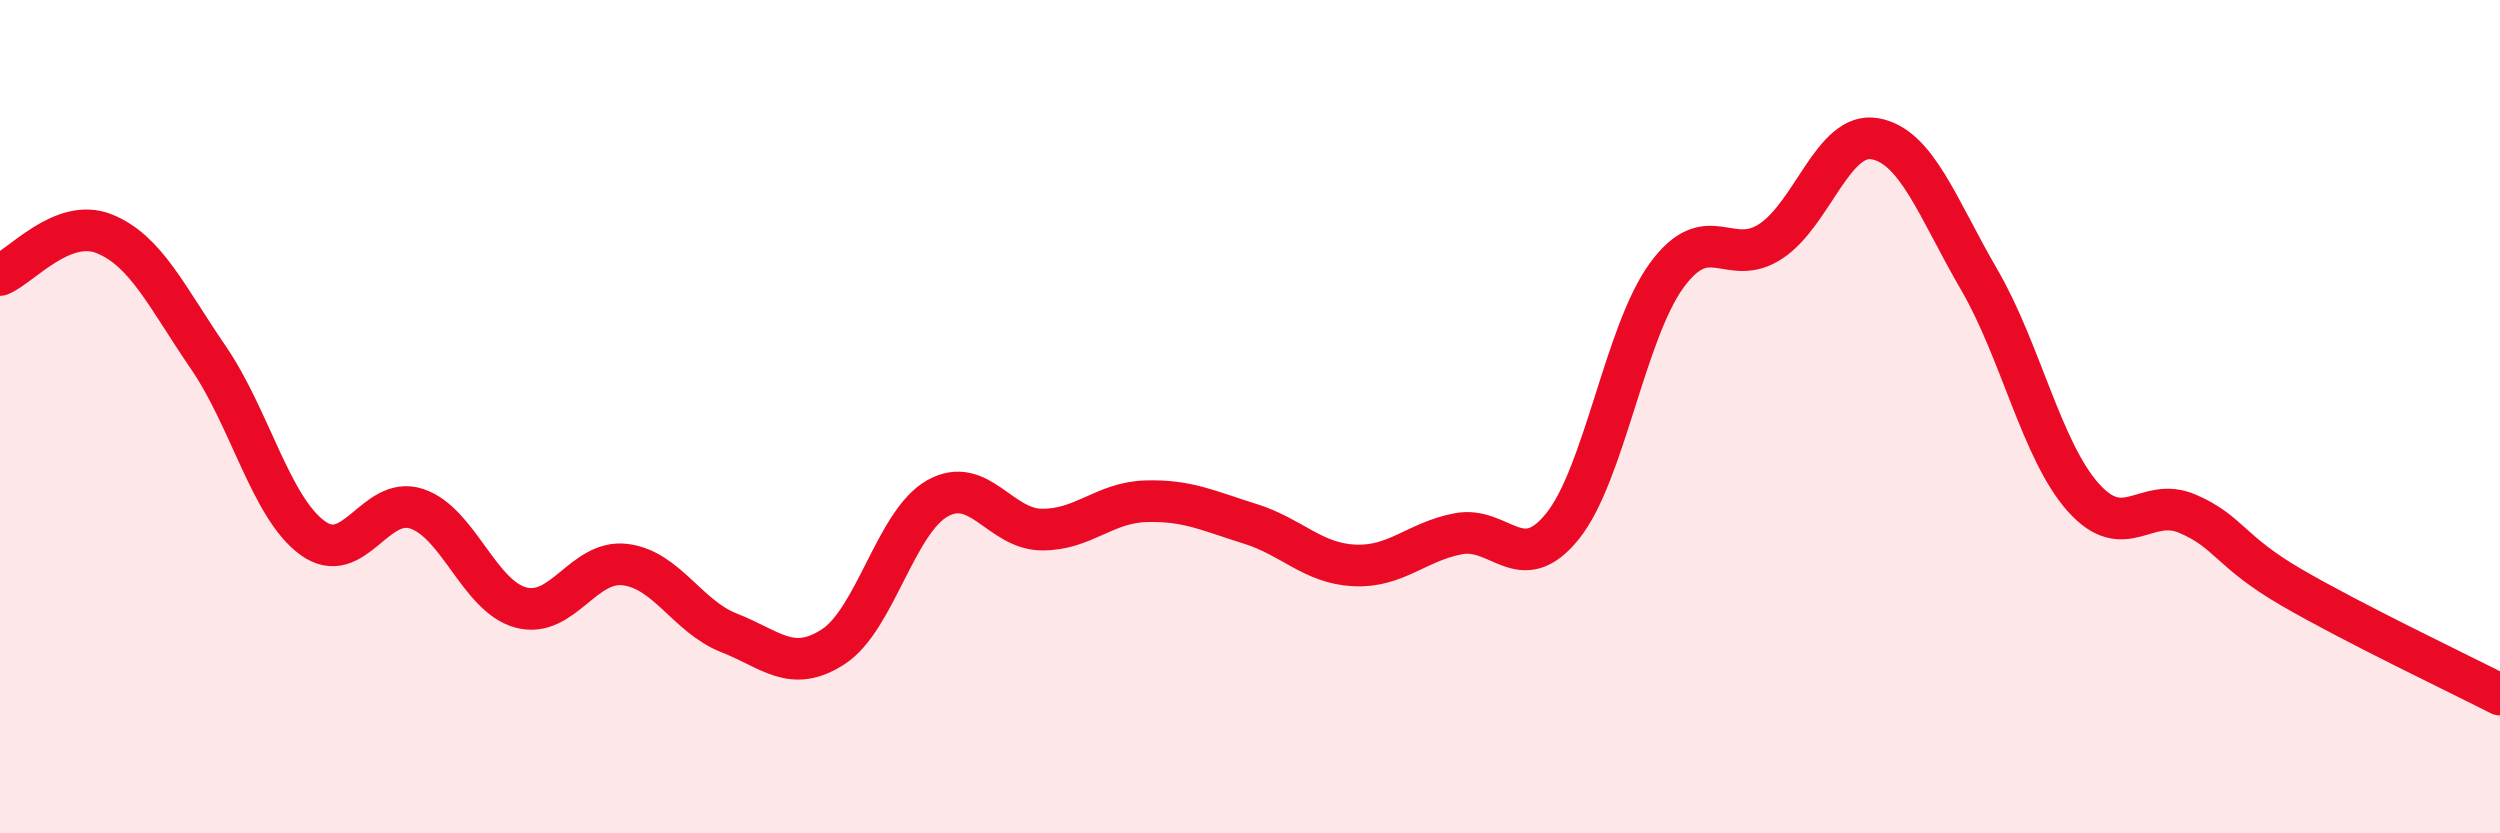 
    <svg width="60" height="20" viewBox="0 0 60 20" xmlns="http://www.w3.org/2000/svg">
      <path
        d="M 0,6.6 C 0.5,6.4 1.5,5.21 2.5,5.61 C 3.5,6.01 4,7.12 5,8.58 C 6,10.04 6.5,12.18 7.5,12.91 C 8.5,13.64 9,11.88 10,12.21 C 11,12.54 11.5,14.31 12.5,14.58 C 13.5,14.85 14,13.43 15,13.55 C 16,13.67 16.5,14.8 17.5,15.19 C 18.5,15.58 19,16.17 20,15.52 C 21,14.87 21.5,12.52 22.5,11.96 C 23.5,11.4 24,12.7 25,12.71 C 26,12.72 26.5,12.06 27.5,12.03 C 28.5,12 29,12.26 30,12.57 C 31,12.88 31.5,13.52 32.5,13.57 C 33.5,13.62 34,13 35,12.81 C 36,12.62 36.5,13.87 37.5,12.63 C 38.5,11.39 39,7.98 40,6.61 C 41,5.24 41.5,6.45 42.5,5.79 C 43.5,5.13 44,3.15 45,3.33 C 46,3.51 46.5,4.99 47.5,6.71 C 48.5,8.43 49,10.82 50,11.94 C 51,13.06 51.5,11.9 52.5,12.33 C 53.5,12.76 53.5,13.23 55,14.1 C 56.5,14.97 59,16.16 60,16.67L60 20L0 20Z"
        fill="#EB0A25"
        opacity="0.1"
        stroke-linecap="round"
        stroke-linejoin="round"
      />
      <path
        d="M 0,6.6 C 0.5,6.4 1.5,5.21 2.5,5.61 C 3.5,6.01 4,7.12 5,8.58 C 6,10.04 6.5,12.18 7.5,12.91 C 8.5,13.64 9,11.88 10,12.21 C 11,12.54 11.5,14.31 12.5,14.58 C 13.5,14.85 14,13.43 15,13.55 C 16,13.67 16.5,14.8 17.5,15.19 C 18.5,15.58 19,16.17 20,15.52 C 21,14.87 21.5,12.52 22.5,11.96 C 23.5,11.4 24,12.7 25,12.71 C 26,12.72 26.5,12.06 27.5,12.03 C 28.5,12 29,12.26 30,12.57 C 31,12.88 31.5,13.52 32.5,13.57 C 33.5,13.62 34,13 35,12.81 C 36,12.62 36.5,13.87 37.5,12.63 C 38.5,11.39 39,7.98 40,6.61 C 41,5.24 41.5,6.45 42.5,5.79 C 43.5,5.13 44,3.15 45,3.33 C 46,3.51 46.5,4.99 47.5,6.71 C 48.5,8.43 49,10.82 50,11.94 C 51,13.06 51.5,11.9 52.5,12.33 C 53.5,12.76 53.5,13.23 55,14.1 C 56.5,14.97 59,16.16 60,16.67"
        stroke="#EB0A25"
        stroke-width="1"
        fill="none"
        stroke-linecap="round"
        stroke-linejoin="round"
      />
    </svg>
  
